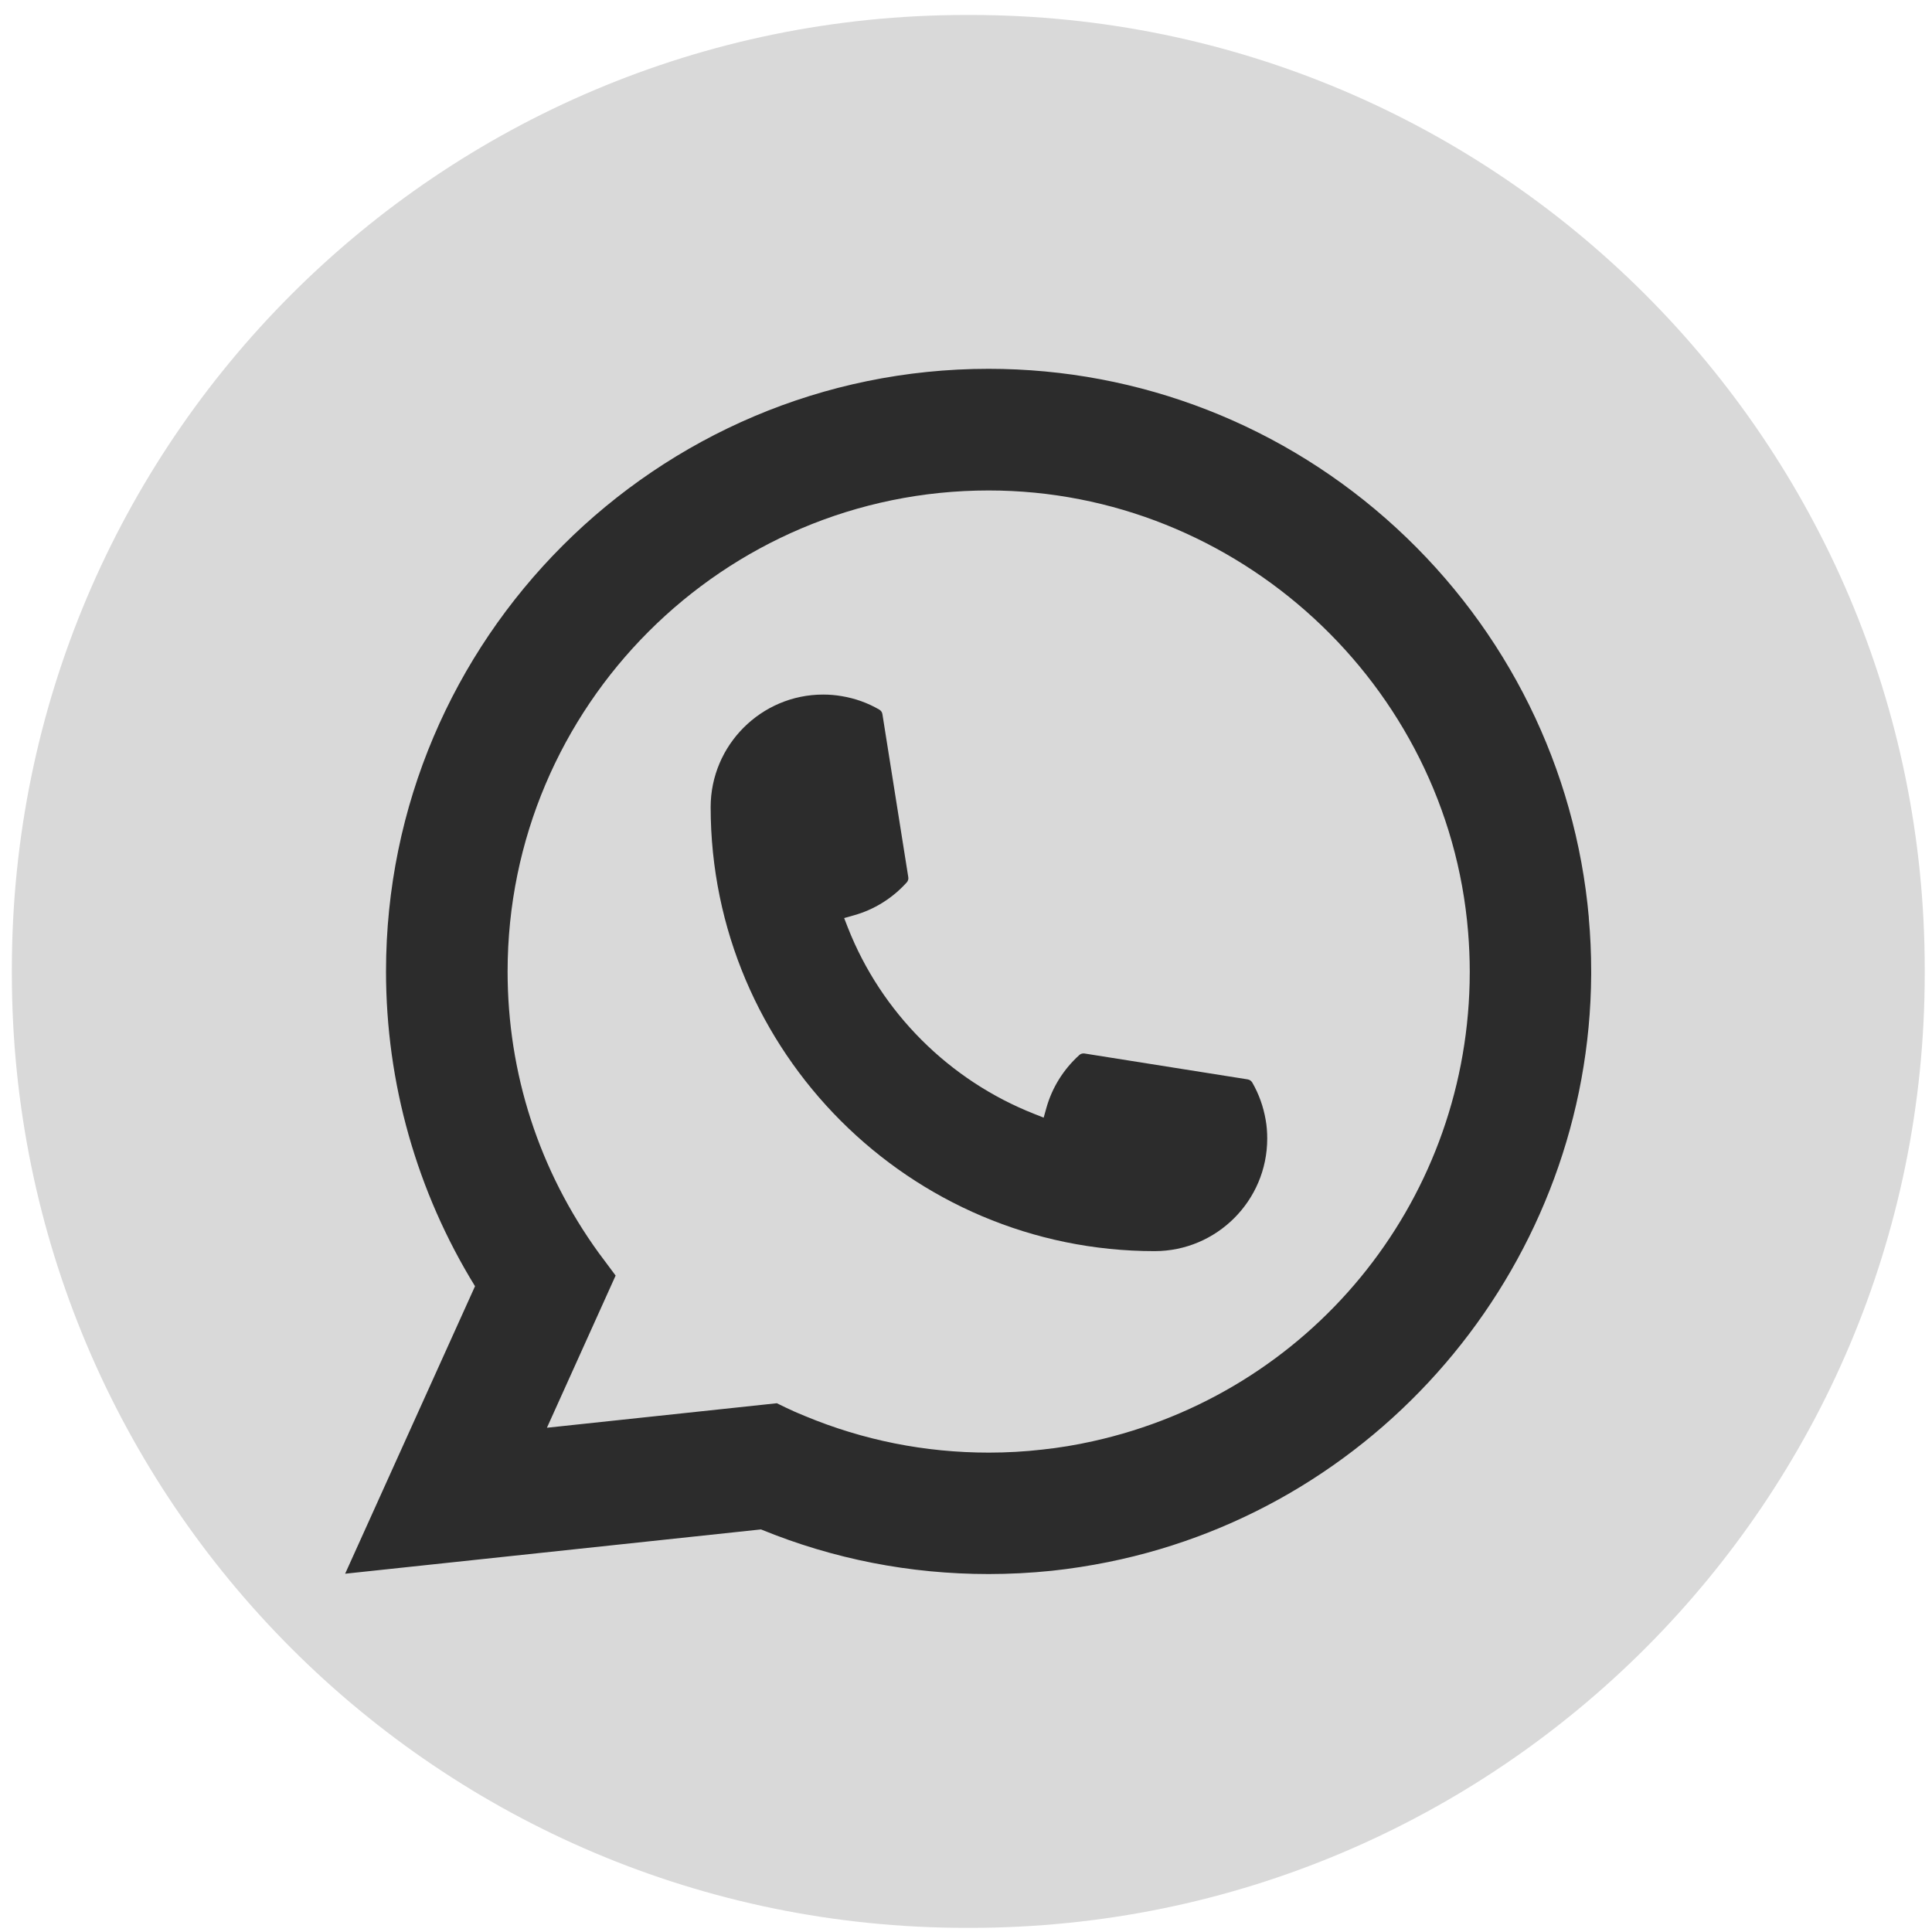<?xml version="1.0" encoding="UTF-8"?> <svg xmlns="http://www.w3.org/2000/svg" width="101" height="101" viewBox="0 0 101 101" fill="none"><path d="M50.734 0.783H50.506C22.955 0.783 0.62 23.117 0.62 50.669V50.897C0.62 78.448 22.955 100.783 50.506 100.783H50.734C78.285 100.783 100.62 78.448 100.62 50.897V50.669C100.62 23.117 78.285 0.783 50.734 0.783Z" fill="#D9D9D9"></path><path d="M60.365 65.406C47.567 65.406 37.154 54.991 37.151 42.192C37.154 38.948 39.796 36.31 43.033 36.31C43.366 36.31 43.695 36.338 44.011 36.394C44.704 36.51 45.363 36.745 45.969 37.098C46.057 37.151 46.116 37.235 46.13 37.333L47.483 45.857C47.5 45.955 47.469 46.057 47.402 46.13C46.656 46.957 45.703 47.553 44.641 47.85L44.13 47.994L44.322 48.488C46.067 52.931 49.62 56.48 54.066 58.231L54.56 58.428L54.703 57.916C55.001 56.855 55.597 55.902 56.424 55.155C56.483 55.099 56.564 55.071 56.644 55.071C56.662 55.071 56.679 55.071 56.7 55.075L65.224 56.427C65.326 56.445 65.41 56.501 65.463 56.588C65.813 57.194 66.048 57.856 66.167 58.55C66.223 58.858 66.247 59.184 66.247 59.524C66.247 62.765 63.609 65.403 60.365 65.406Z" fill="#2C2C2C"></path><path d="M83.061 47.974C82.371 40.176 78.797 32.941 72.999 27.605C67.166 22.238 59.598 19.281 51.684 19.281C34.313 19.281 20.18 33.414 20.18 50.784C20.18 56.614 21.788 62.293 24.833 67.24L18.043 82.27L39.782 79.954C43.563 81.503 47.564 82.287 51.68 82.287C52.763 82.287 53.873 82.231 54.987 82.116C55.968 82.011 56.96 81.856 57.934 81.66C72.48 78.721 83.099 65.811 83.183 50.952V50.784C83.183 49.838 83.141 48.892 83.057 47.978L83.061 47.974ZM40.62 73.357L28.592 74.639L32.183 66.683L31.465 65.719C31.413 65.649 31.36 65.579 31.3 65.499C28.182 61.193 26.536 56.106 26.536 50.788C26.536 36.921 37.817 25.64 51.684 25.64C64.675 25.64 75.686 35.775 76.748 48.714C76.804 49.407 76.835 50.104 76.835 50.791C76.835 50.987 76.832 51.18 76.828 51.387C76.562 62.987 68.458 72.839 57.121 75.347C56.256 75.54 55.369 75.687 54.486 75.781C53.569 75.887 52.626 75.939 51.691 75.939C48.359 75.939 45.122 75.294 42.063 74.019C41.723 73.883 41.39 73.735 41.079 73.585L40.623 73.364L40.62 73.357Z" fill="#2C2C2C"></path></svg> 